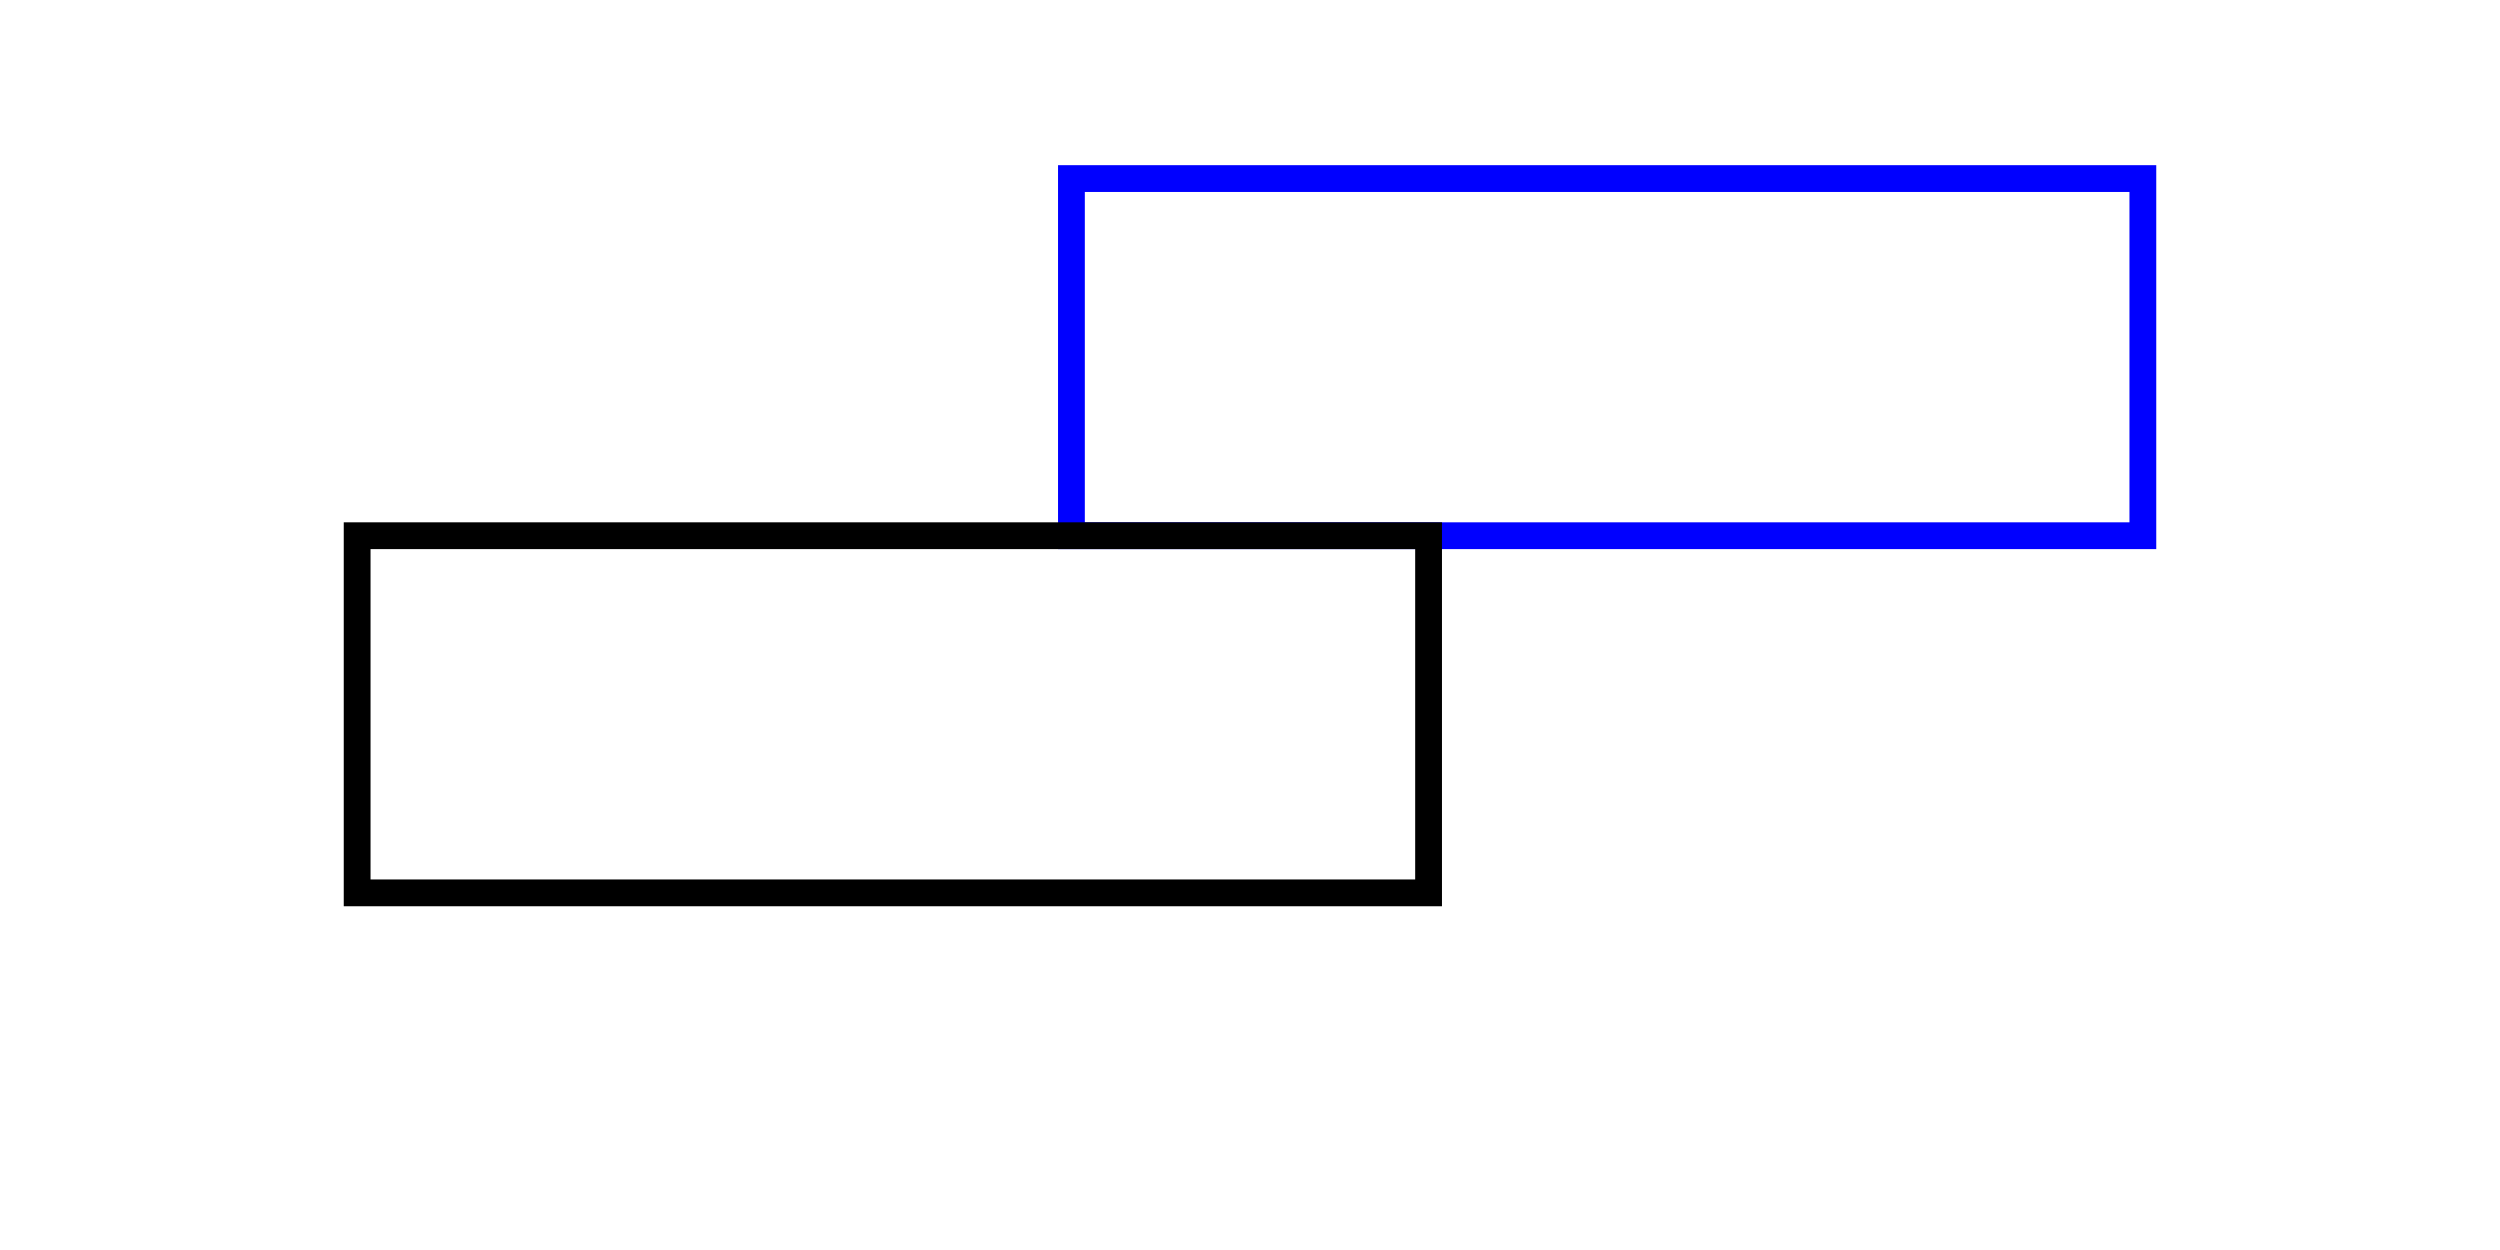 <svg width="140" height="70" xmlns="http://www.w3.org/2000/svg" xmlns:svg="http://www.w3.org/2000/svg">
 <g>
  <title>Layer 2</title>
  <rect id="Re2" height="20" width="60" y="10" x="60" fill-opacity="0" stroke-width="1.5" stroke="#0000ff" fill="none"/>
  <rect id="s_6" height="20" width="60" y="30" x="20" fill-opacity="0" stroke-width="1.5" stroke="#000000" fill="none"/>
 </g>
</svg>